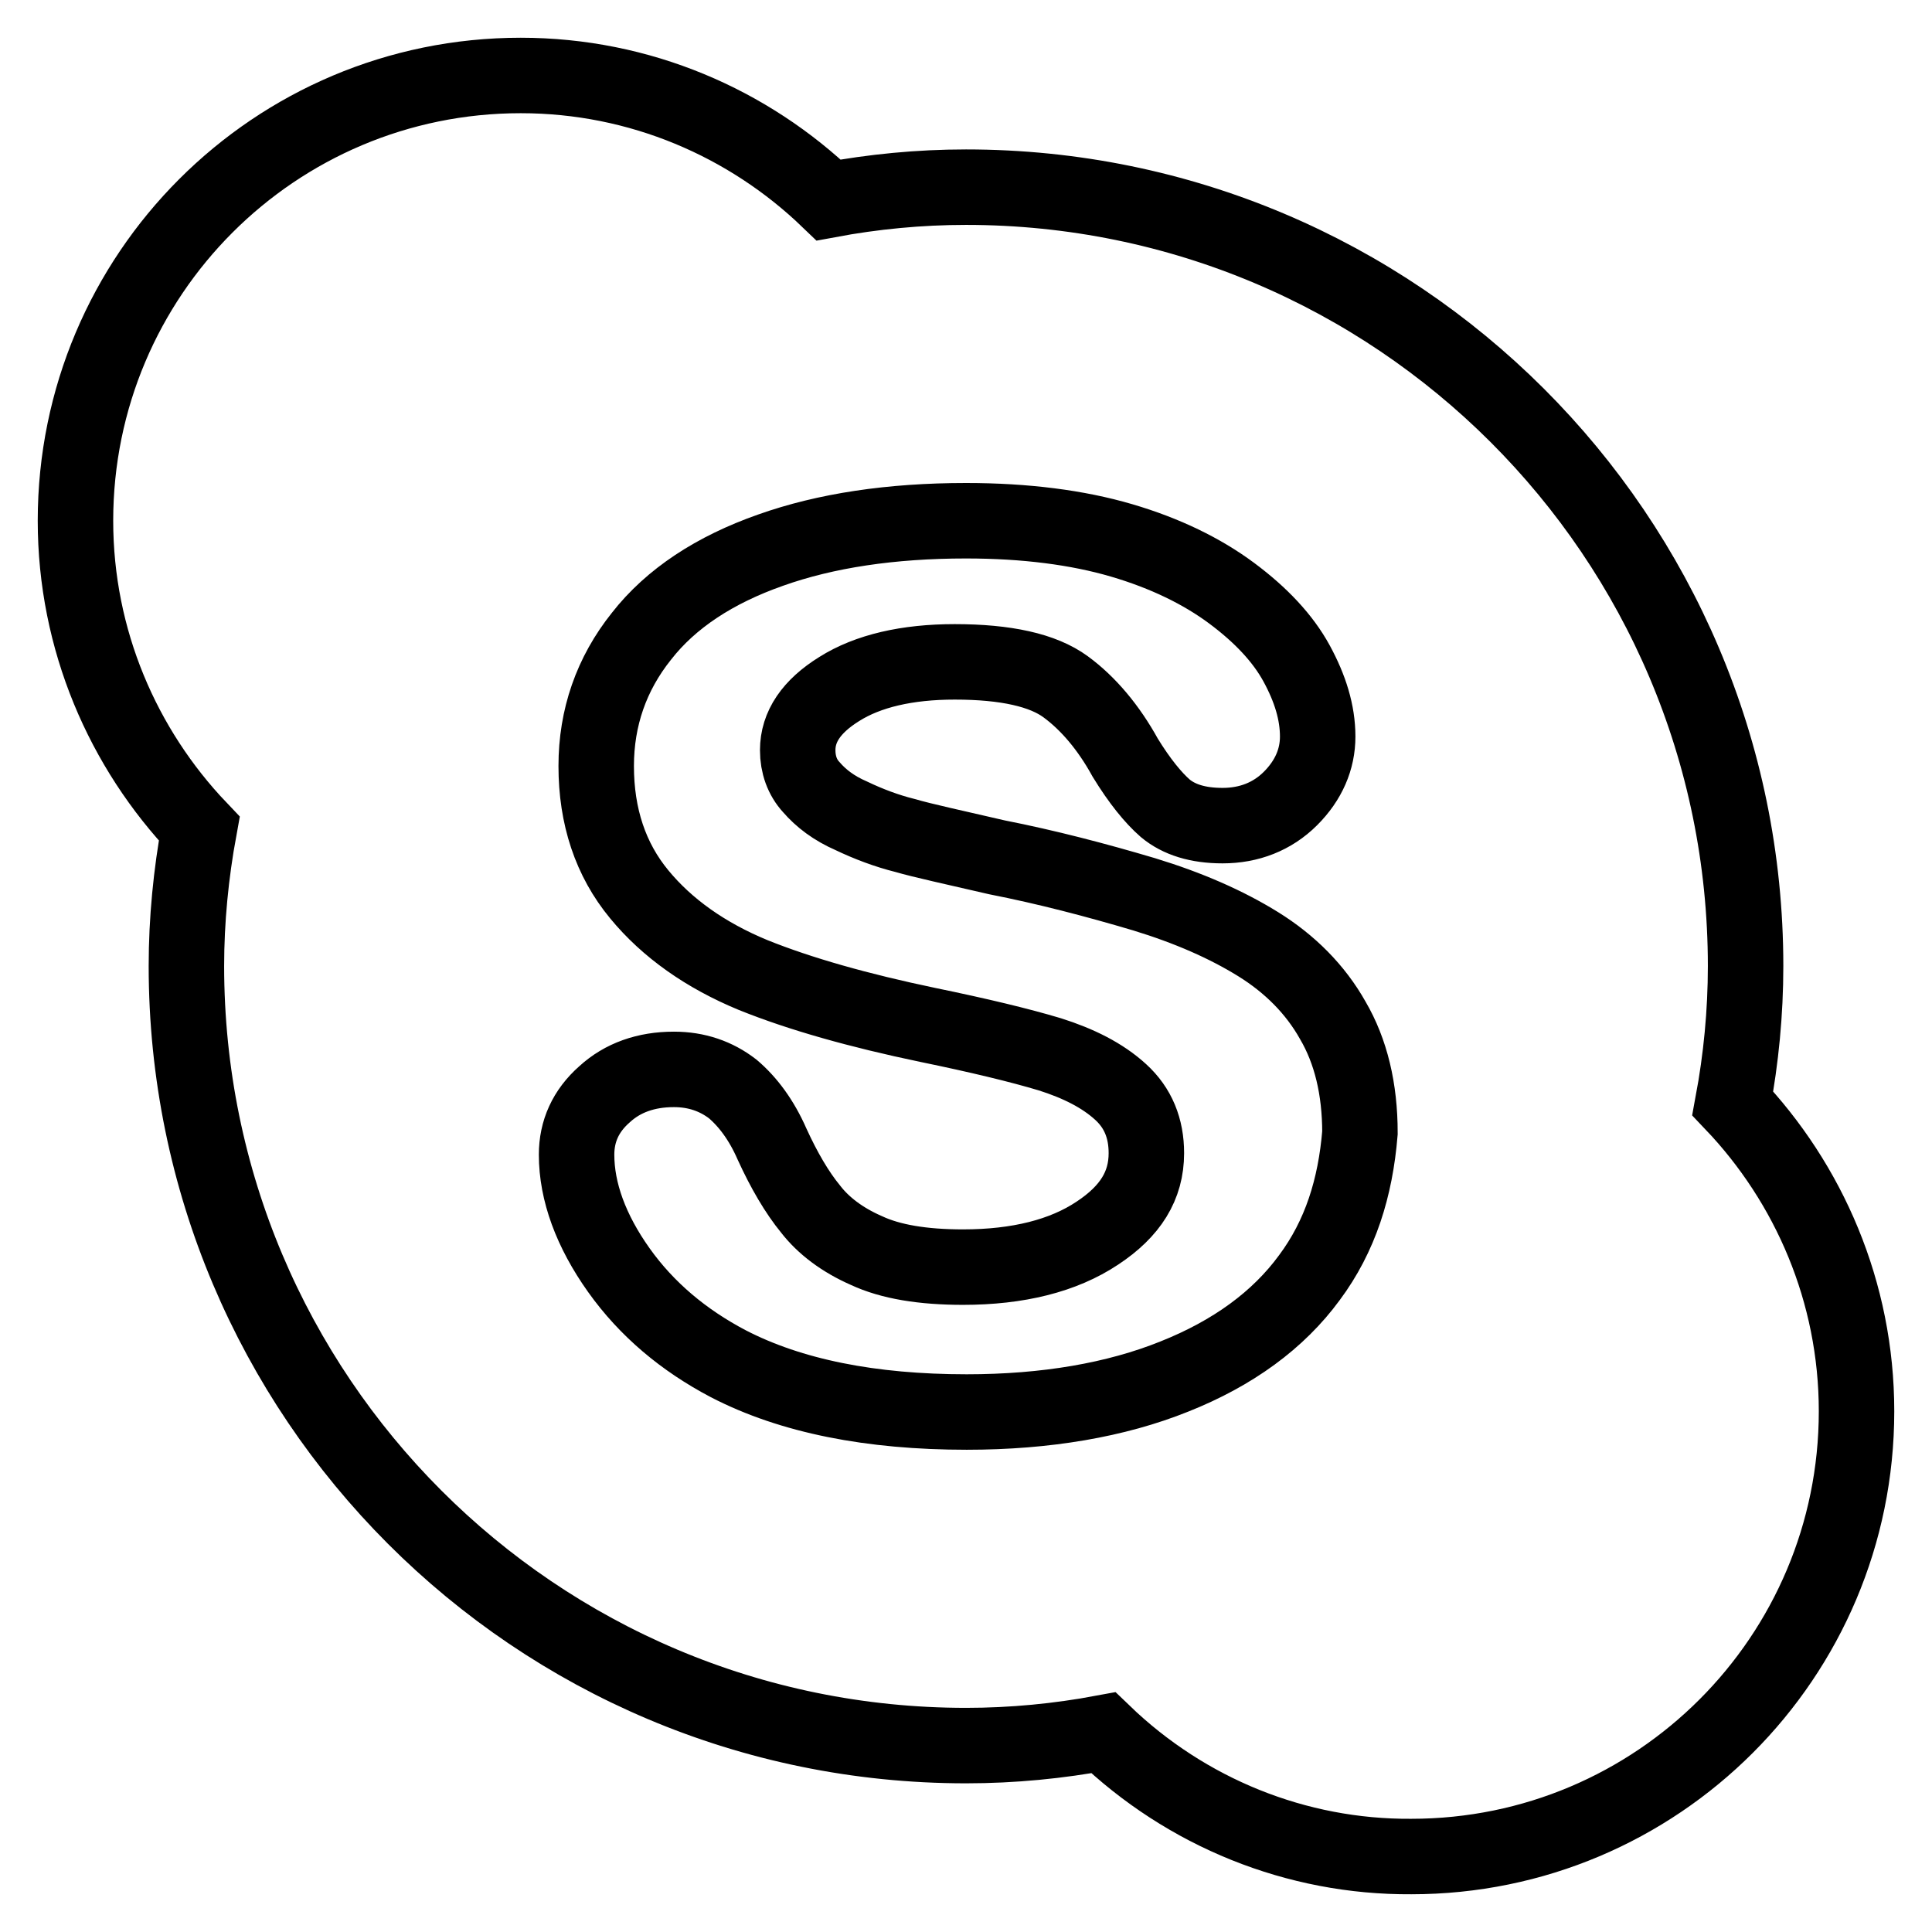 <?xml version="1.0" encoding="utf-8"?>
<!-- Svg Vector Icons : http://www.onlinewebfonts.com/icon -->
<!DOCTYPE svg PUBLIC "-//W3C//DTD SVG 1.1//EN" "http://www.w3.org/Graphics/SVG/1.1/DTD/svg11.dtd">
<svg version="1.1" xmlns="http://www.w3.org/2000/svg" xmlns:xlink="http://www.w3.org/1999/xlink" x="0px" y="0px" viewBox="0 0 256 256" enable-background="new 0 0 256 256" xml:space="preserve">
<g> <path stroke-width="10" fill-opacity="0" stroke="#000000"  d="M229.6,146.2c1.1-5.9,1.7-12,1.7-18.2C231.3,71,185,24.8,128,24.8c-6.2,0-12.3,0.6-18.2,1.7 C99.2,16.3,84.8,10,69,10c-32.6,0-59,26.4-59,59c0,15.8,6.3,30.2,16.4,40.8c-1.1,6-1.7,12.1-1.7,18.2c0,57,46.2,103.3,103.3,103.3 c6.2,0,12.3-0.6,18.2-1.7c11,10.6,25.6,16.5,40.8,16.4c32.6,0,59-26.4,59-59C246,171.2,239.7,156.8,229.6,146.2z M173.5,169.3 c-4.1,5.6-10.1,10-17.9,13.1c-7.7,3.1-17,4.7-27.5,4.7c-12.7,0-23.3-2.1-31.6-6.4c-5.9-3.1-10.8-7.2-14.5-12.4 c-3.7-5.2-5.6-10.4-5.6-15.3c0-3.1,1.2-5.8,3.7-8c2.4-2.2,5.5-3.3,9.2-3.3c3,0,5.6,0.9,7.8,2.6c2,1.7,3.8,4.1,5.2,7.3 c1.6,3.5,3.3,6.4,5.1,8.6c1.7,2.2,4.2,4.1,7.4,5.5c3.2,1.5,7.5,2.2,12.8,2.2c7.3,0,13.3-1.5,17.8-4.5c4.4-2.9,6.5-6.3,6.5-10.6 c0-3.3-1.1-6-3.4-8.1c-2.4-2.2-5.6-3.8-9.4-5c-4-1.2-9.4-2.5-16.2-3.9c-9.1-1.9-16.9-4.1-23.1-6.6c-6.3-2.6-11.4-6.2-15.1-10.7 c-3.8-4.6-5.7-10.3-5.7-17c0-6.4,2-12.2,6-17.2c3.9-5,9.7-8.8,17.1-11.4c7.3-2.6,16-3.9,25.9-3.9c7.9,0,14.8,0.9,20.6,2.6 c5.8,1.7,10.7,4.1,14.6,7c3.9,2.9,6.8,6,8.6,9.3c1.8,3.3,2.8,6.5,2.8,9.7c0,3-1.2,5.8-3.6,8.2c-2.4,2.4-5.5,3.6-9,3.6 c-3.3,0-5.8-0.8-7.6-2.3c-1.6-1.4-3.4-3.6-5.3-6.7c-2.2-4-4.9-7.2-7.9-9.4c-3-2.2-7.9-3.3-14.7-3.3c-6.3,0-11.5,1.2-15.3,3.6 c-3.7,2.3-5.5,5-5.5,8.1c0,1.9,0.6,3.6,1.8,4.9c1.3,1.5,3,2.8,5.3,3.8c2.3,1.1,4.7,2,7.1,2.6c2.4,0.7,6.6,1.6,12.2,2.9 c6.6,1.3,13.1,3,19.5,4.9c5.9,1.8,10.9,4,15.1,6.6c4.2,2.6,7.6,6,9.9,10.1c2.4,4.1,3.6,9.1,3.6,14.9 C179.6,157.4,177.6,163.8,173.5,169.3L173.5,169.3z"/></g>
</svg>
